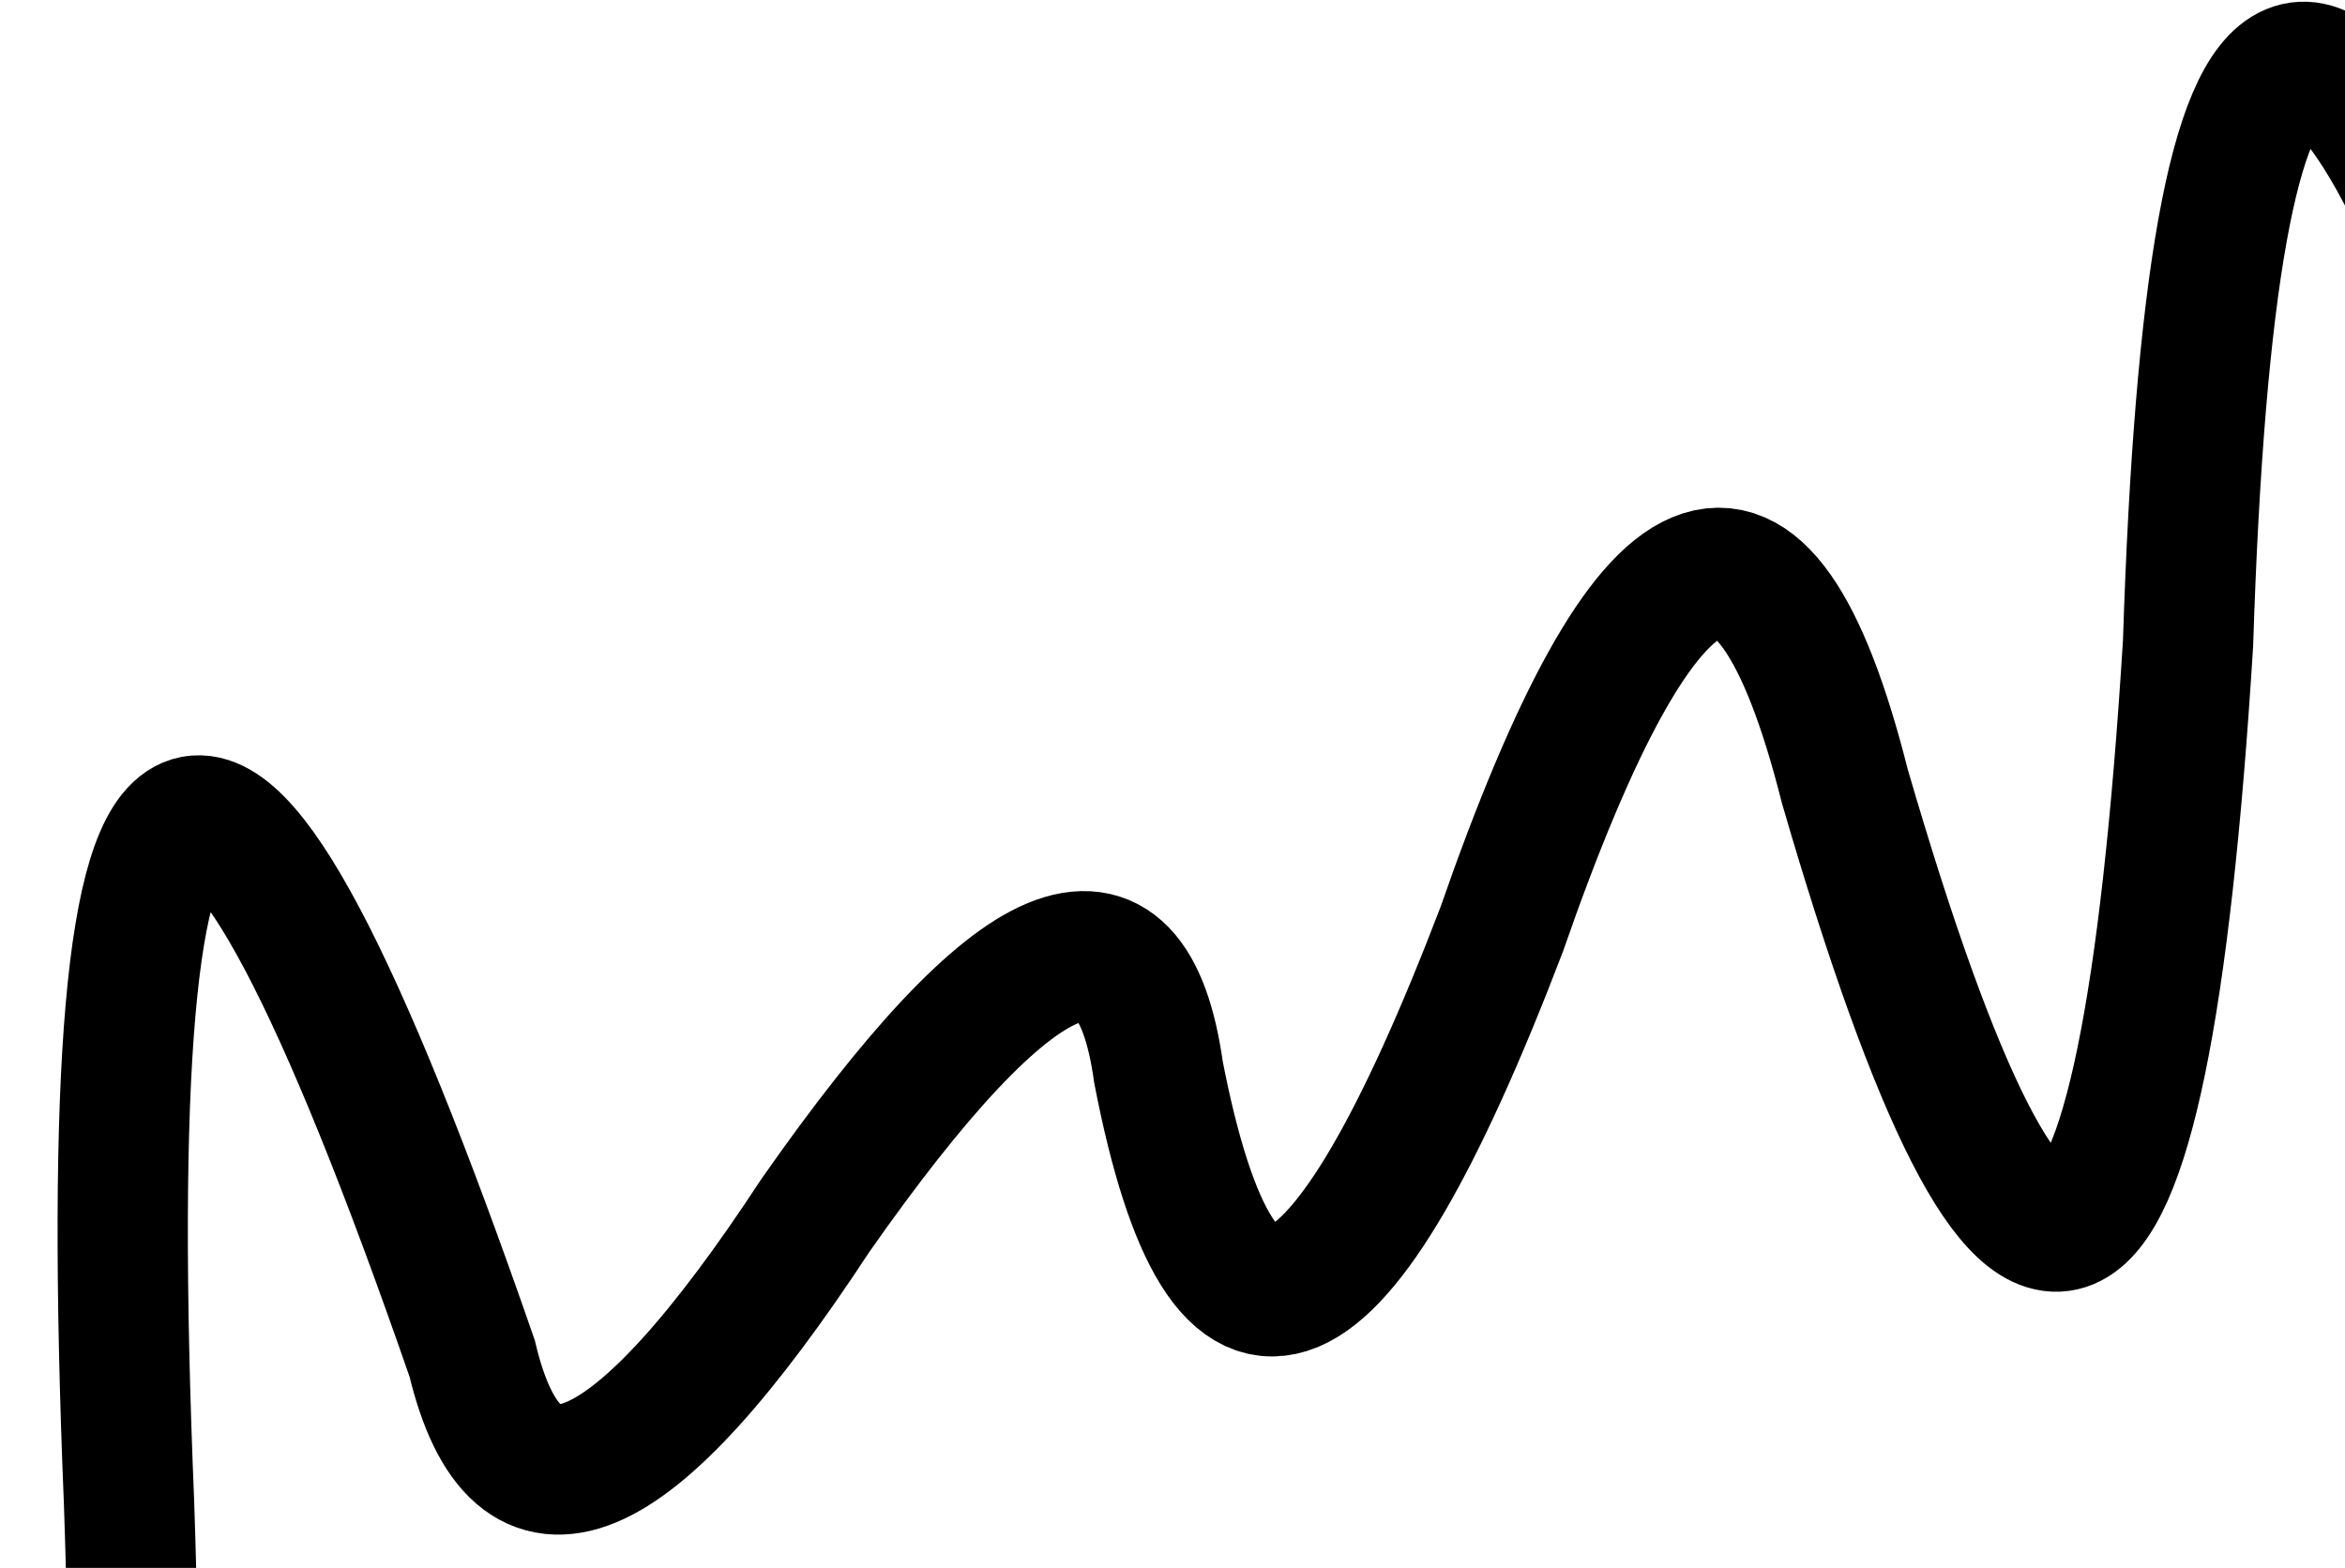 <?xml version="1.0" encoding="UTF-8"?> <svg xmlns="http://www.w3.org/2000/svg" width="1440" height="963" viewBox="0 0 1440 963" fill="none"><path d="M-342.247 1097.99C-323.393 668.574 -253.148 639.288 -131.514 1010.13C26.915 1479.96 97.159 1450.68 79.219 922.275C57.469 395.462 127.713 366.176 289.952 834.415C317.205 948.602 387.449 919.315 500.685 746.555C624.678 569.31 694.923 540.023 711.418 658.695C751.256 863.583 821.501 834.296 922.151 570.835C1012.07 311.85 1082.31 282.564 1132.88 482.975C1245.7 870.768 1315.94 841.482 1343.62 395.115C1357.76 -45.61 1428 -74.897 1554.35 307.255C1583.8 429.711 1654.05 400.424 1765.08 219.395" stroke="#6F6F6F" stroke-opacity="0.2" style="stroke:#6F6F6F;stroke:color(display-p3 0.436 0.436 0.436);stroke-opacity:0.2;" stroke-width="80"></path></svg> 